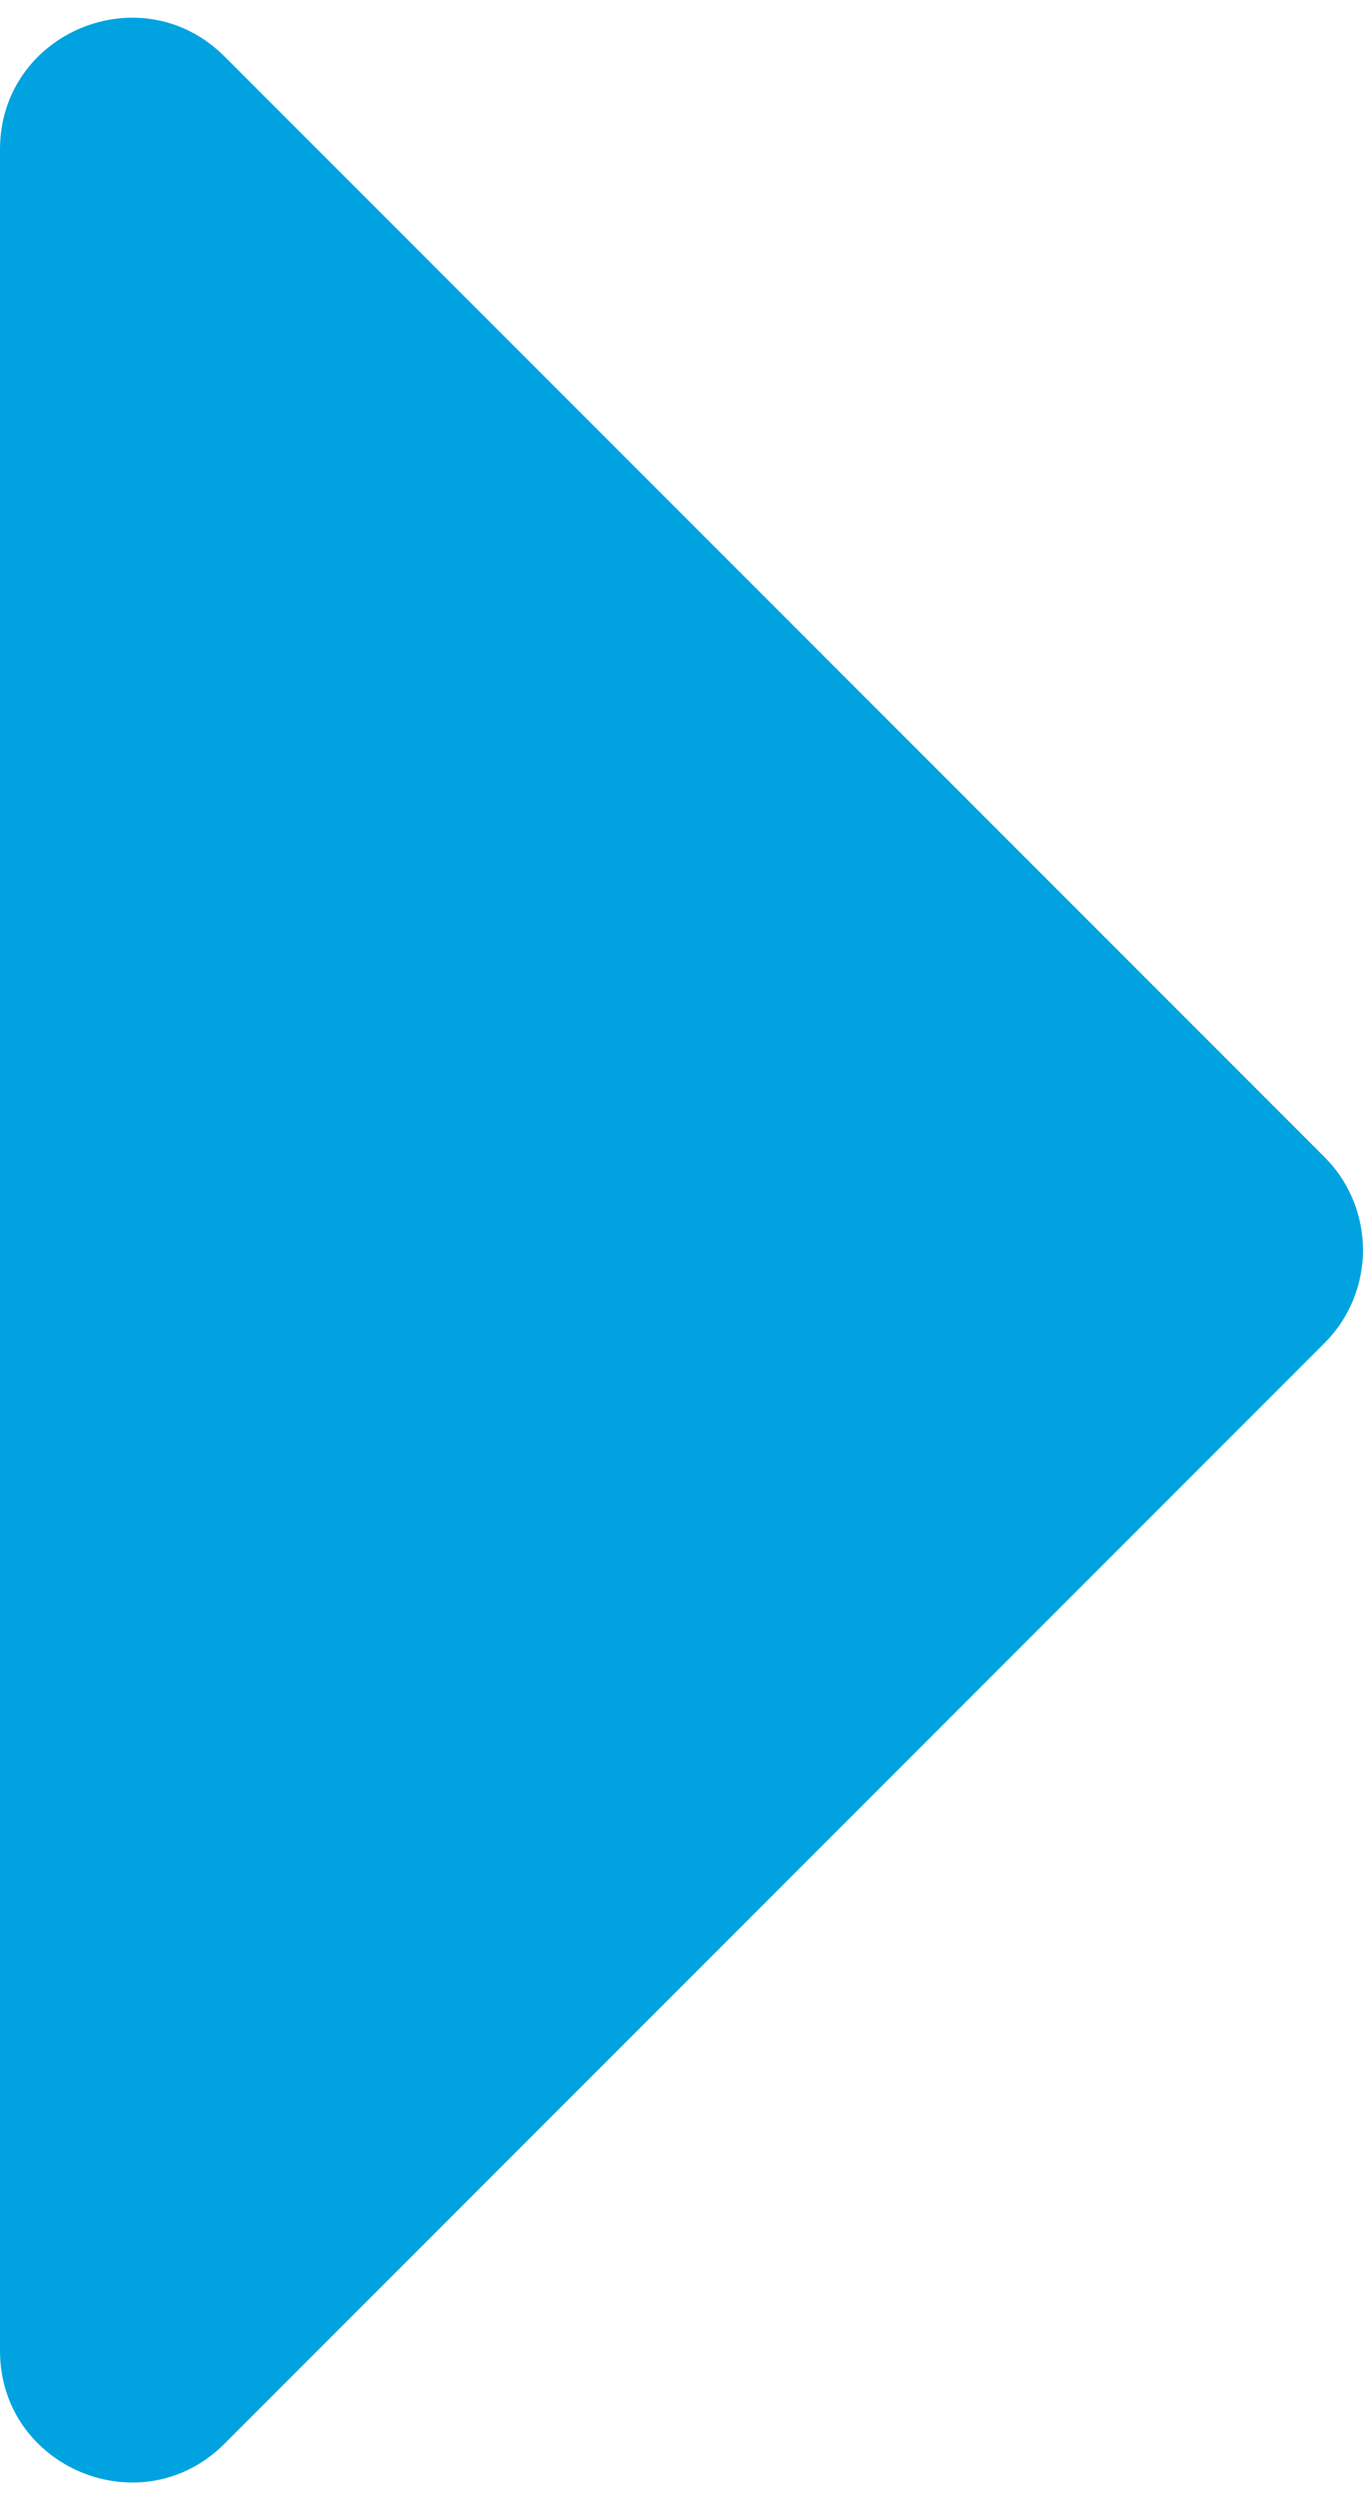 <?xml version="1.0" encoding="UTF-8"?><svg xmlns="http://www.w3.org/2000/svg" id="Layer_1688d05a9e8927" data-name="Layer 1" viewBox="0 0 24.478 44.241" aria-hidden="true" style="fill:url(#CerosGradient_id165058c7c);" width="24px" height="44px">
  <defs><linearGradient class="cerosgradient" data-cerosgradient="true" id="CerosGradient_id165058c7c" gradientUnits="userSpaceOnUse" x1="50%" y1="100%" x2="50%" y2="0%"><stop offset="0%" stop-color="#00A3E0"/><stop offset="100%" stop-color="#00A3E0"/></linearGradient><linearGradient/>
    <style>
      .cls-1-688d05a9e8927{
        fill: #0cefc3;
      }
    </style>
  </defs>
  <path class="cls-1-688d05a9e8927" d="M4.032.696l19.754,19.754c.922.922.922,2.418,0,3.34L4.032,43.545c-1.488,1.488-4.032.434-4.032-1.67V2.366C0,.262,2.544-.791,4.032.696Z" style="fill:url(#CerosGradient_id165058c7c);"/>
</svg>